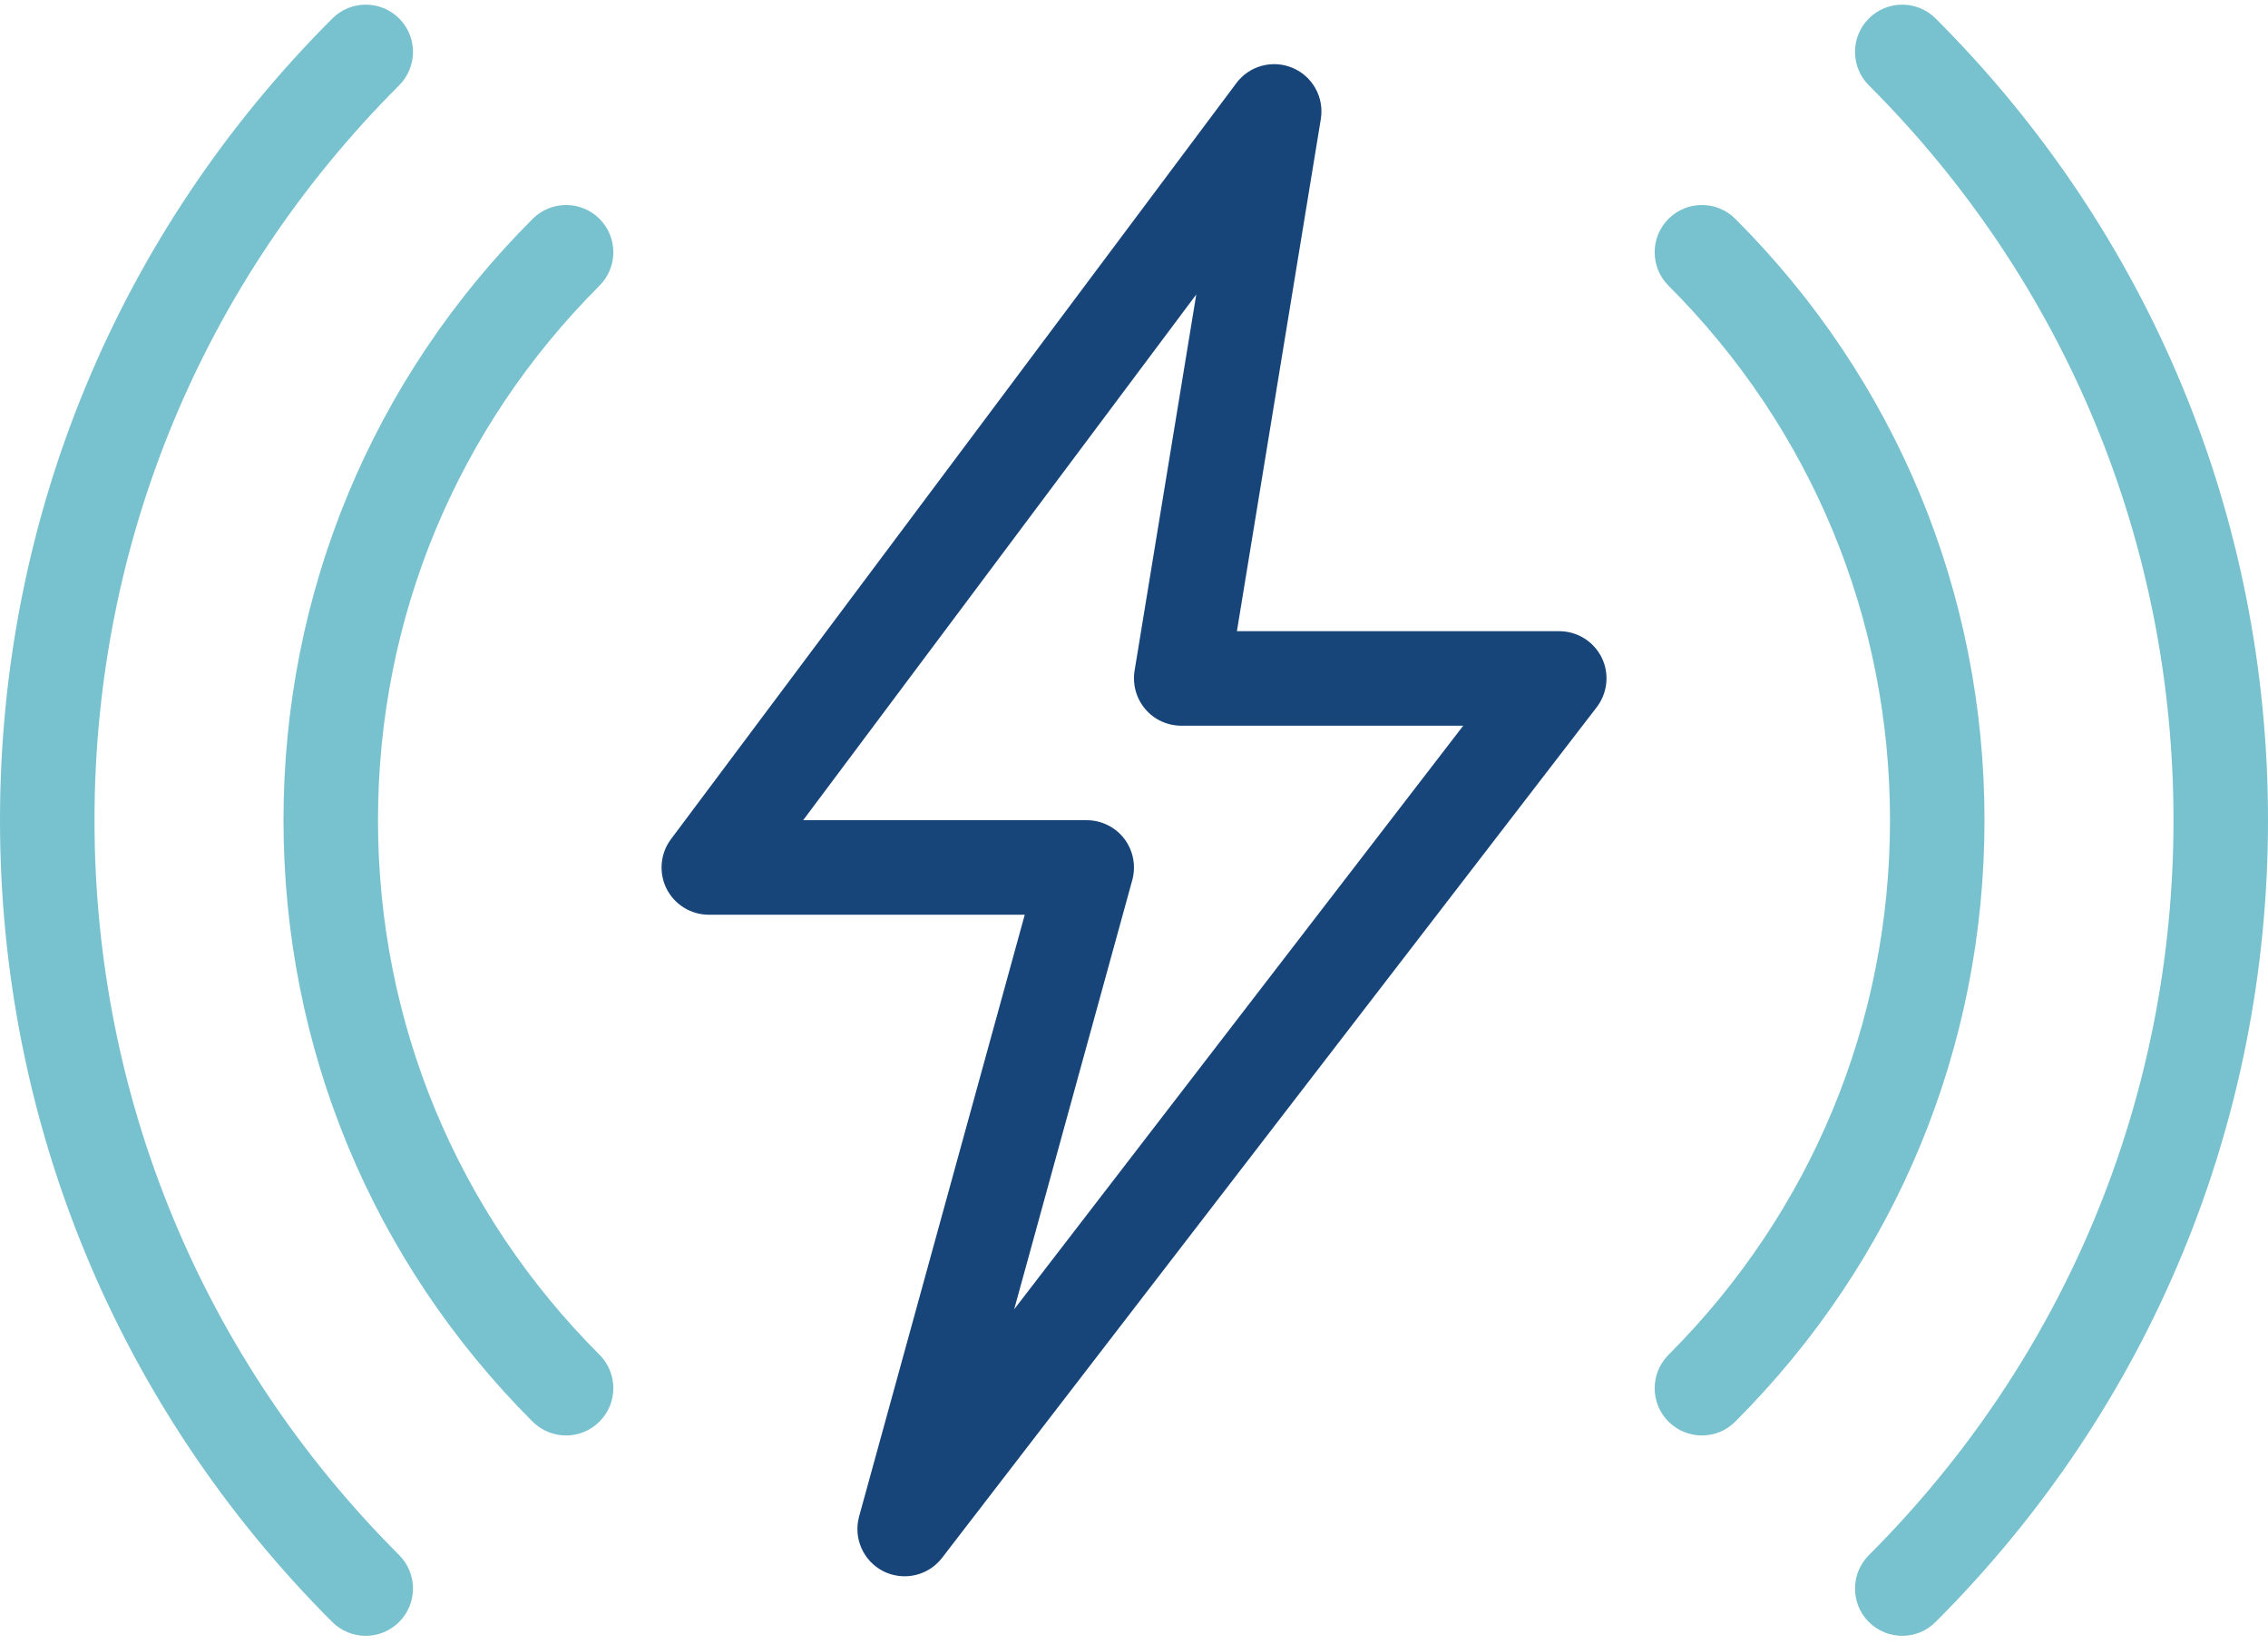 <svg width="120" height="87" viewBox="0 0 120 87" fill="none" xmlns="http://www.w3.org/2000/svg">
<path d="M29.95 75.943C29.31 75.943 28.67 75.698 28.18 75.213C19.685 66.713 15 55.413 15 43.393C15 31.373 19.685 20.073 28.185 11.578C29.16 10.603 30.745 10.603 31.72 11.578C32.695 12.553 32.695 14.138 31.72 15.113C24.165 22.668 20 32.708 20 43.393C20 54.078 24.165 64.118 31.72 71.673C32.695 72.648 32.695 74.233 31.72 75.208C31.23 75.698 30.59 75.943 29.95 75.943Z" fill="#78C1CE"/>
<path d="M19.35 86.543C18.71 86.543 18.07 86.298 17.58 85.813C6.245 74.473 0 59.408 0 43.393C0 27.378 6.245 12.313 17.585 0.978C18.56 0.003 20.145 0.003 21.12 0.978C22.095 1.953 22.095 3.538 21.12 4.513C10.725 14.903 5 28.713 5 43.393C5 58.073 10.725 71.883 21.12 82.273C22.095 83.248 22.095 84.833 21.12 85.808C20.63 86.298 19.99 86.543 19.35 86.543Z" fill="#78C1CE"/>
<path d="M100.65 86.543C100.01 86.543 99.37 86.298 98.88 85.813C97.905 84.838 97.905 83.253 98.88 82.278C109.275 71.883 115 58.073 115 43.393C115 28.713 109.275 14.903 98.88 4.513C97.905 3.538 97.905 1.953 98.88 0.978C99.855 0.003 101.44 0.003 102.415 0.978C113.755 12.313 120 27.378 120 43.393C120 59.408 113.755 74.473 102.415 85.808C101.93 86.298 101.29 86.543 100.65 86.543Z" fill="#78C1CE"/>
<path d="M90.05 75.943C89.41 75.943 88.77 75.698 88.28 75.213C87.305 74.238 87.305 72.653 88.28 71.678C95.835 64.118 100 54.078 100 43.393C100 32.708 95.835 22.668 88.28 15.113C87.305 14.138 87.305 12.553 88.28 11.578C89.255 10.603 90.84 10.603 91.815 11.578C100.315 20.073 105 31.373 105 43.393C105 55.413 100.315 66.713 91.815 75.208C91.33 75.698 90.69 75.943 90.05 75.943Z" fill="#78C1CE"/>
<path d="M47.865 83.393C47.485 83.393 47.105 83.308 46.75 83.133C45.68 82.598 45.14 81.383 45.455 80.228L54.22 48.393H37.5C36.555 48.393 35.69 47.858 35.265 47.013C34.845 46.168 34.935 45.153 35.5 44.398L65.415 4.398C66.105 3.473 67.34 3.143 68.395 3.593C69.455 4.043 70.07 5.158 69.885 6.298L65.445 33.393H82.5C83.45 33.393 84.32 33.933 84.745 34.788C85.165 35.643 85.06 36.663 84.48 37.418L49.845 82.418C49.36 83.048 48.62 83.393 47.865 83.393ZM42.495 43.393H57.5C58.28 43.393 59.015 43.758 59.49 44.378C59.96 45.003 60.115 45.808 59.91 46.558L53.66 69.268L77.42 38.393H62.5C61.765 38.393 61.07 38.073 60.595 37.513C60.12 36.953 59.915 36.213 60.03 35.488L63.295 15.578L42.495 43.393Z" fill="#17457A"/>
</svg>
